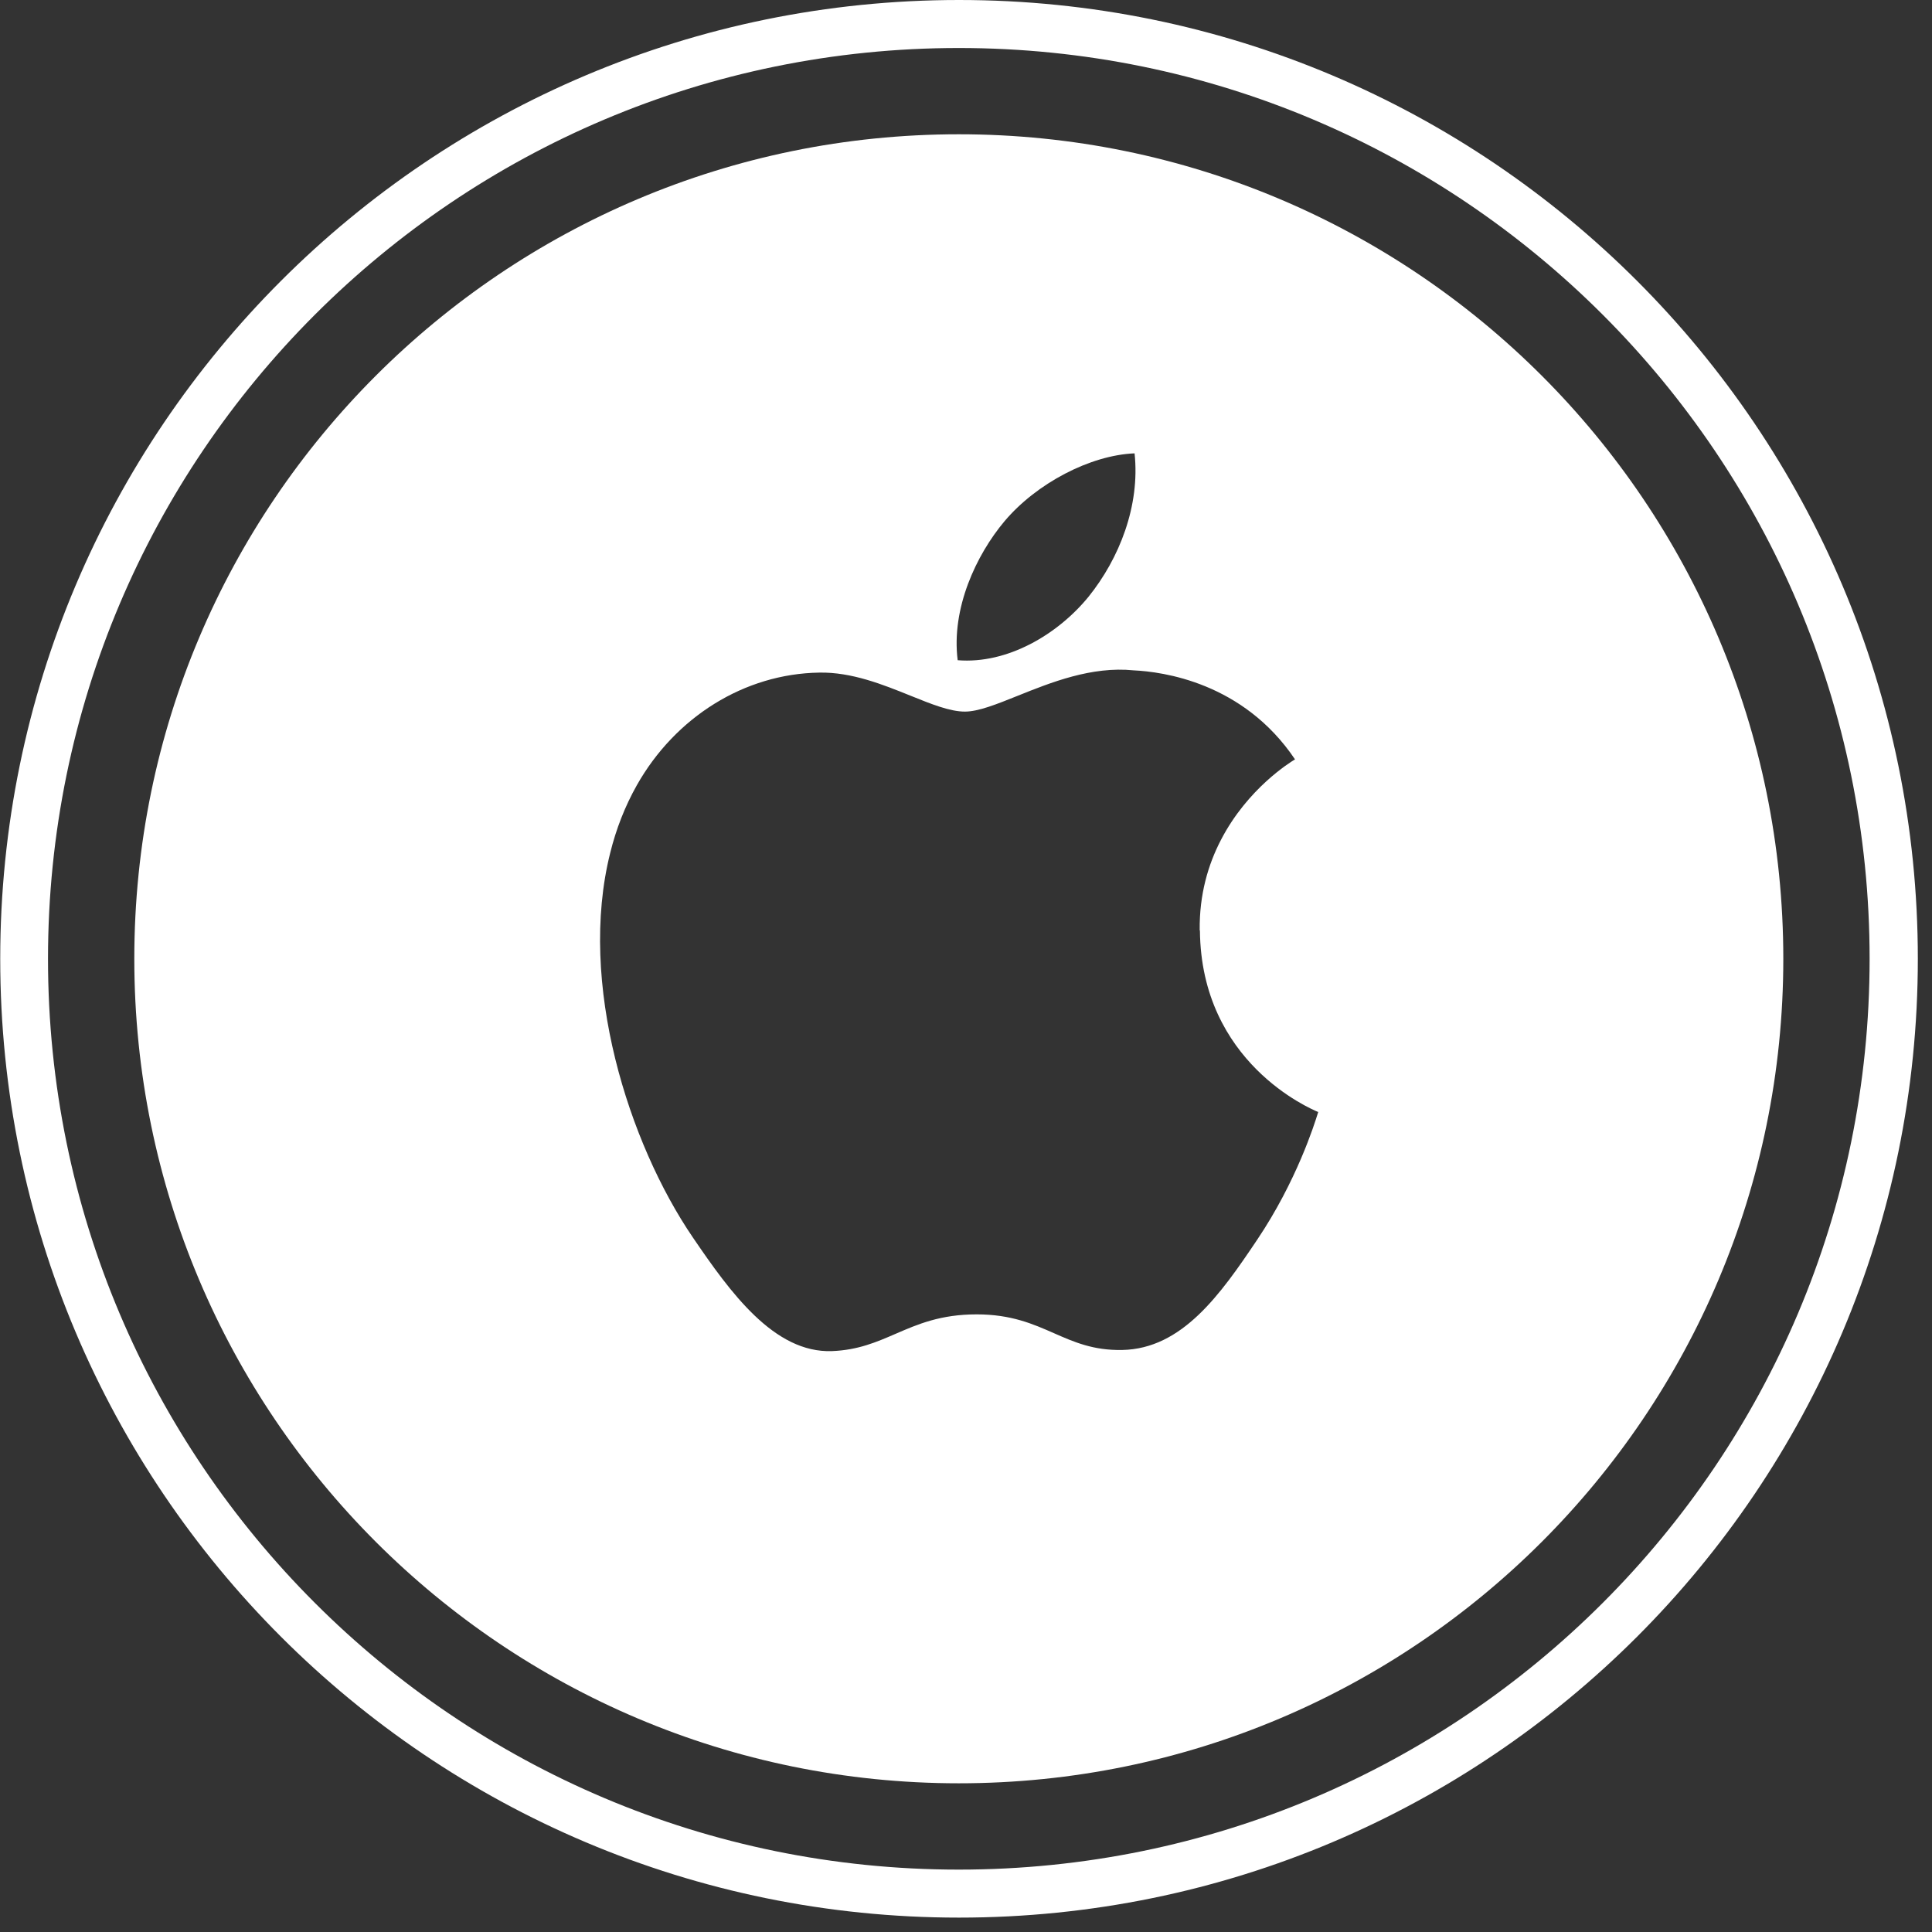 <svg width="130" height="130" viewBox="0 0 130 130" fill="none" xmlns="http://www.w3.org/2000/svg">
<rect x="0" y="0" width="130" height="130" fill="#333333" stroke="none"/>
<g clip-path="url(#clip0_297_1335)">
<path d="M127.425 64.516H125.802C125.802 81.437 118.949 96.751 107.85 107.85C96.751 118.949 81.437 125.802 64.516 125.802C47.595 125.802 32.281 118.949 21.182 107.85C10.083 96.751 3.23 81.452 3.23 64.516C3.23 47.595 10.083 32.281 21.182 21.182C32.281 10.083 47.595 3.23 64.516 3.23C81.437 3.23 96.751 10.083 107.85 21.182C118.949 32.281 125.802 47.58 125.802 64.516H129.047C129.047 28.884 100.163 0 64.531 0C28.899 0 0.015 28.884 0.015 64.516C0.015 100.148 28.899 129.032 64.531 129.032C100.163 129.032 129.047 100.148 129.047 64.516H127.425Z" fill="white"/>
<path fill-rule="evenodd" clip-rule="evenodd" d="M64.516 119.994C95.159 119.994 119.995 95.158 119.995 64.514C119.995 33.871 95.159 9.035 64.516 9.035C33.873 9.035 9.037 33.871 9.037 64.514C9.037 95.158 33.873 119.994 64.516 119.994ZM76.343 30.505C76.722 34.038 75.311 37.586 73.249 40.149C71.172 42.696 67.776 44.697 64.44 44.424C64 40.937 65.683 37.344 67.594 35.069C69.747 32.522 73.356 30.627 76.343 30.505ZM82.15 56.524C81.301 58.162 80.694 60.178 80.725 62.604H80.74C80.813 71.499 88.191 74.61 88.676 74.815C88.689 74.82 88.697 74.824 88.7 74.825C88.694 74.841 88.683 74.877 88.666 74.933C88.445 75.64 87.248 79.472 84.591 83.422C82.119 87.107 79.542 90.761 75.509 90.837C73.569 90.874 72.272 90.303 70.924 89.71C69.511 89.088 68.041 88.441 65.714 88.441C63.286 88.441 61.749 89.106 60.268 89.748C58.984 90.304 57.741 90.842 55.995 90.912C52.083 91.064 49.126 86.94 46.624 83.27C42.303 76.933 38.861 66.152 41.06 57.388C41.454 55.796 42.045 54.265 42.849 52.84C45.442 48.245 50.096 45.334 55.13 45.258C57.308 45.215 59.417 46.066 61.261 46.81C62.665 47.377 63.916 47.882 64.925 47.882C65.832 47.882 67.05 47.392 68.471 46.821C70.709 45.922 73.453 44.819 76.282 45.107C78.223 45.198 83.651 45.91 87.138 51.096C87.134 51.098 87.13 51.101 87.124 51.105C86.829 51.285 83.95 53.044 82.15 56.524Z" fill="white"/>
</g>
<defs>
<clipPath id="clip0_297_1335">
<rect width="129.032" height="129.032" fill="white"/>
</clipPath>
</defs>
</svg>
